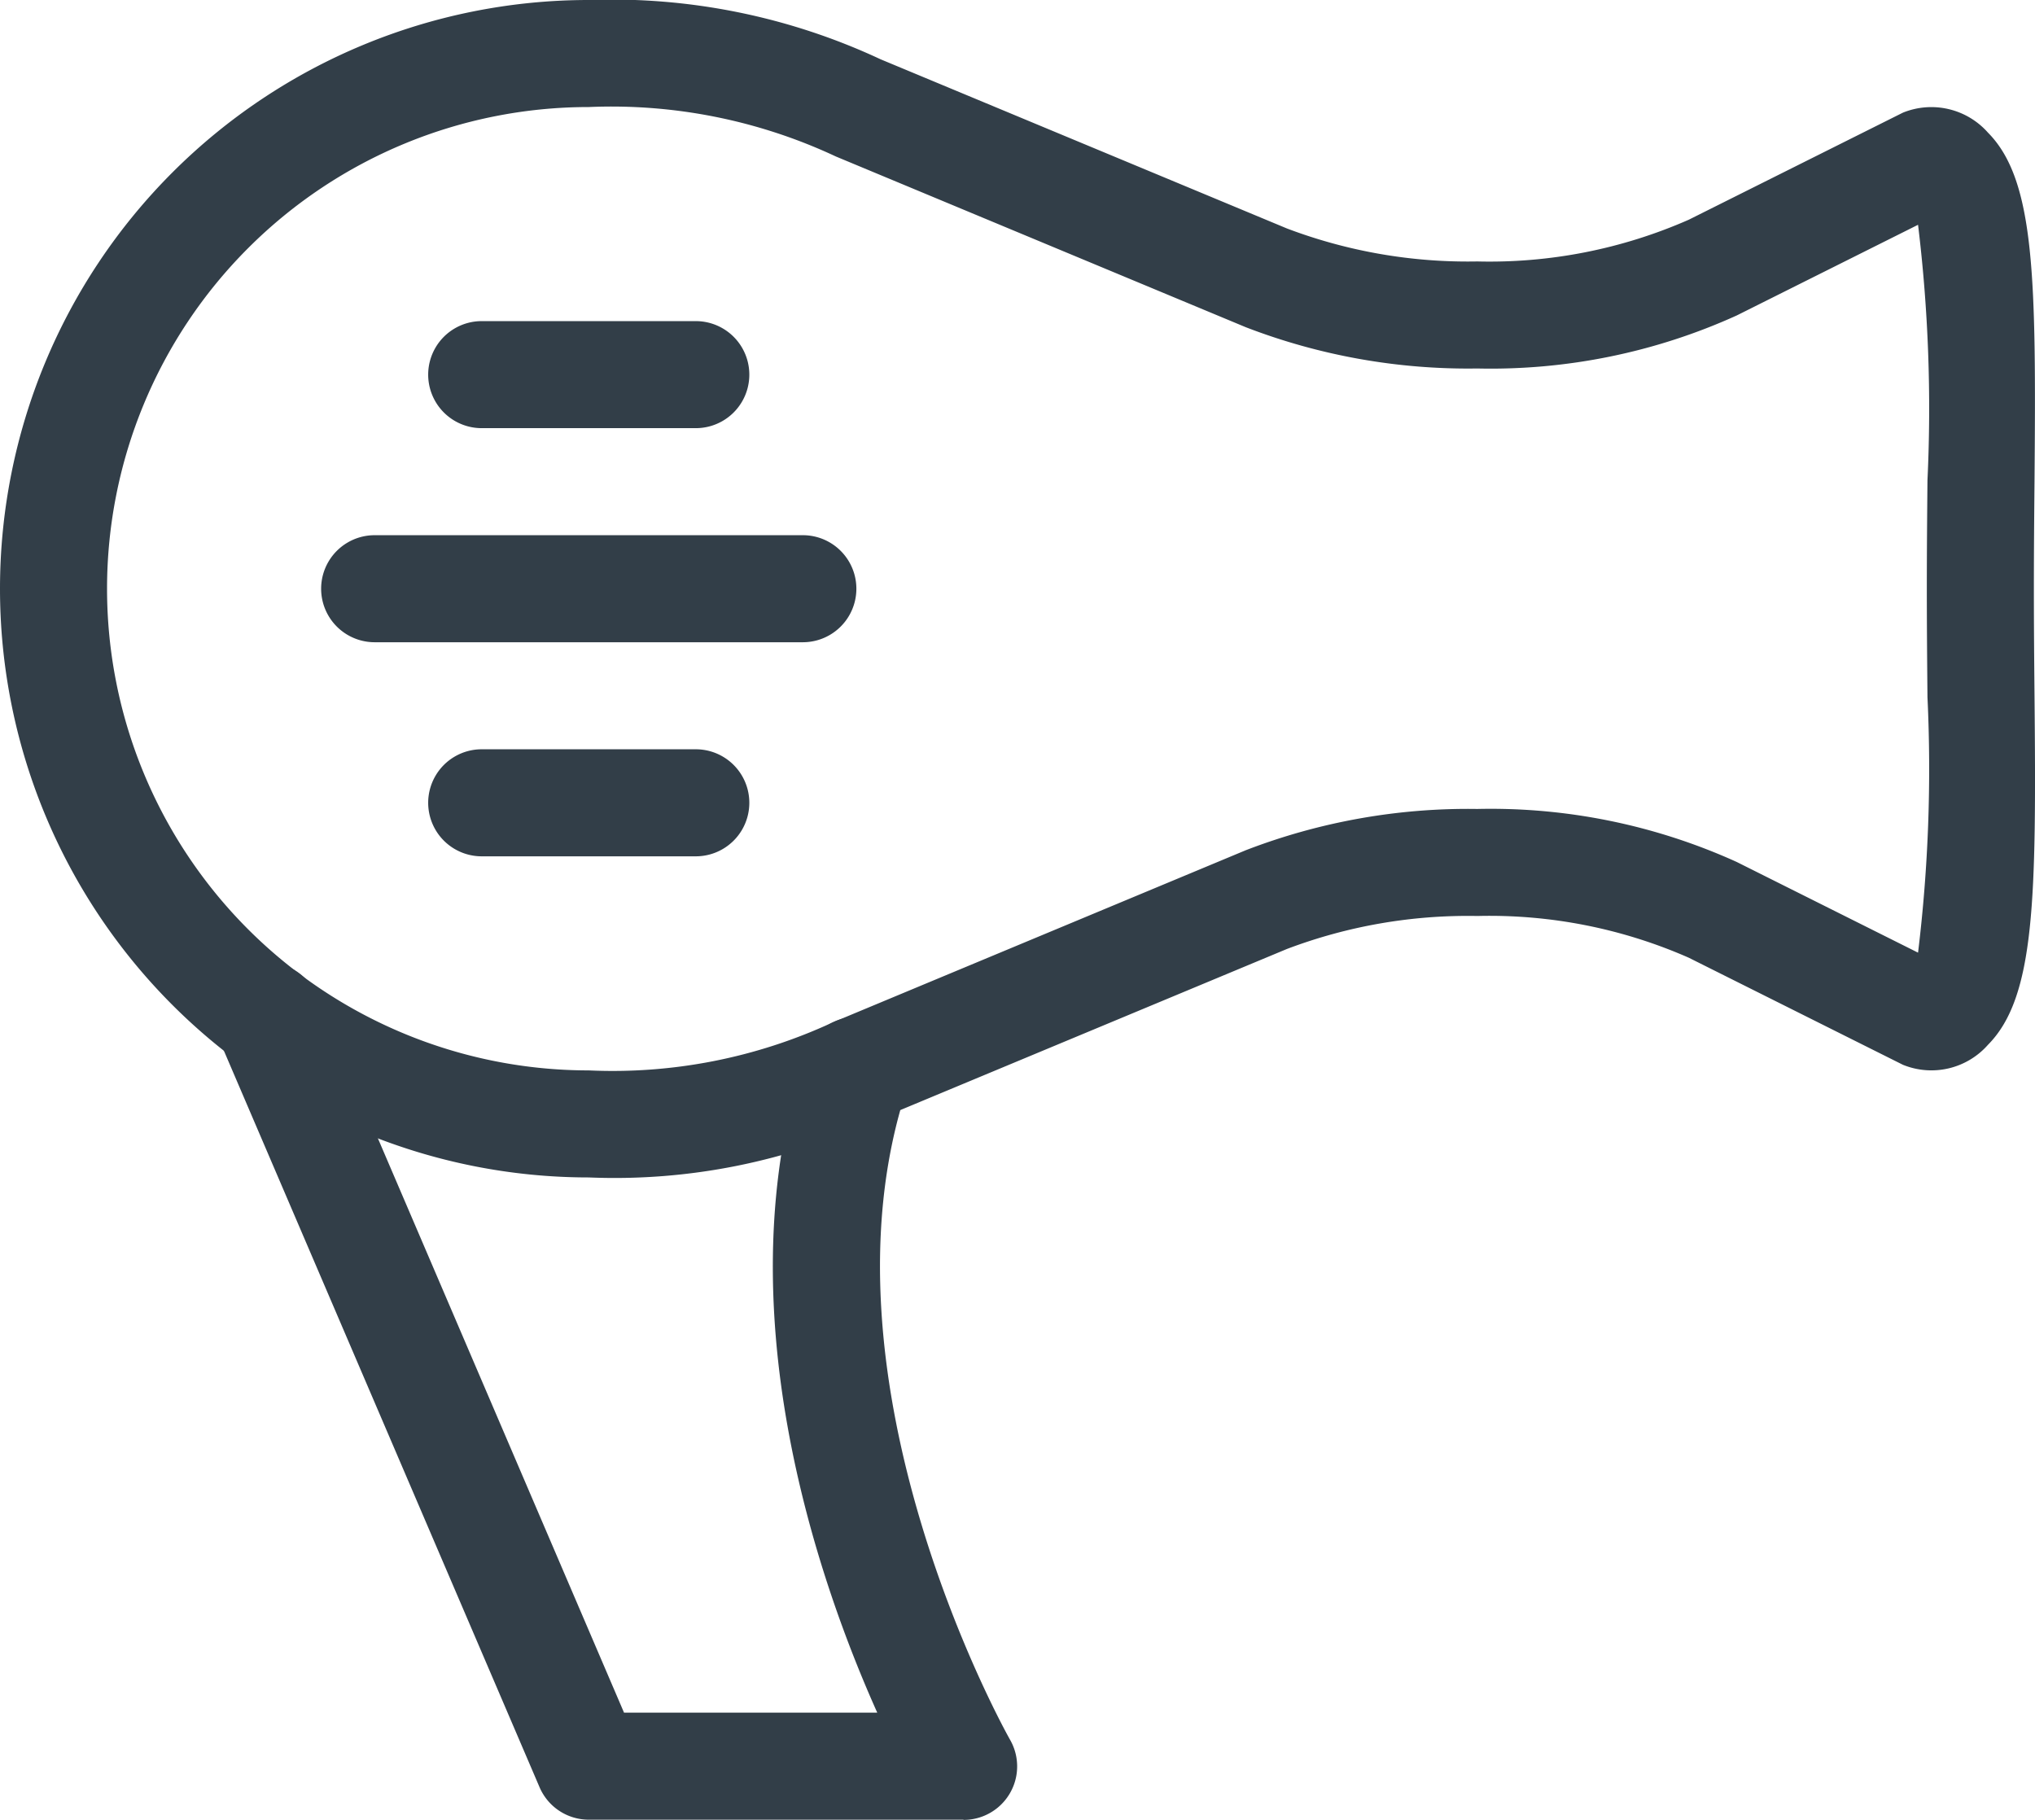<svg xmlns="http://www.w3.org/2000/svg" width="38.021" height="34" viewBox="0 0 38.021 34"><g transform="translate(-200.99 -371)"><path d="M218.99,405h-7a1,1,0,0,1-.919-.606l-6-14a1,1,0,1,1,1.838-.788L212.649,403h4.731c-1.111-2.48-2.9-7.619-1.339-12.316a1,1,0,0,1,1.9.632c-1.837,5.512,1.881,12.122,1.919,12.188a1,1,0,0,1-.868,1.5Z" fill="#323e48"/><path d="M213.99,379h-4a1,1,0,1,1,0-2h4a1,1,0,0,1,0,2Z" fill="#323e48"/><path d="M213.99,387h-4a1,1,0,1,1,0-2h4a1,1,0,0,1,0,2Z" fill="#323e48"/><path d="M215.99,383h-8a1,1,0,1,1,0-2h8a1,1,0,0,1,0,2Z" fill="#323e48"/><path d="M211.99,393a11,11,0,1,1,0-22,11.862,11.862,0,0,1,5.453,1.108l7.592,3.161a9.536,9.536,0,0,0,3.555.616,9.236,9.236,0,0,0,3.953-.78l4-2a1.412,1.412,0,0,1,1.59.374c.883.89.9,2.742.869,6.511-.006.639-.012,1.312-.012,2.01s.006,1.371.012,2.01c.035,3.769.014,5.621-.869,6.511a1.409,1.409,0,0,1-1.59.374l-4-2a9.236,9.236,0,0,0-3.953-.78,9.536,9.536,0,0,0-3.555.616l-7.66,3.192A11.594,11.594,0,0,1,211.99,393Zm0-20a9,9,0,1,0,0,18,9.772,9.772,0,0,0,4.545-.891l7.731-3.223a11.541,11.541,0,0,1,4.324-.771,11.129,11.129,0,0,1,4.847.99l3.389,1.695a28.458,28.458,0,0,0,.176-4.772c-.006-.644-.012-1.323-.012-2.028s.006-1.384.012-2.028a28.458,28.458,0,0,0-.176-4.772l-3.389,1.695a11.129,11.129,0,0,1-4.847.99,11.541,11.541,0,0,1-4.324-.771l-7.661-3.191A9.884,9.884,0,0,0,211.99,373Z" fill="#323e48"/></g></svg>